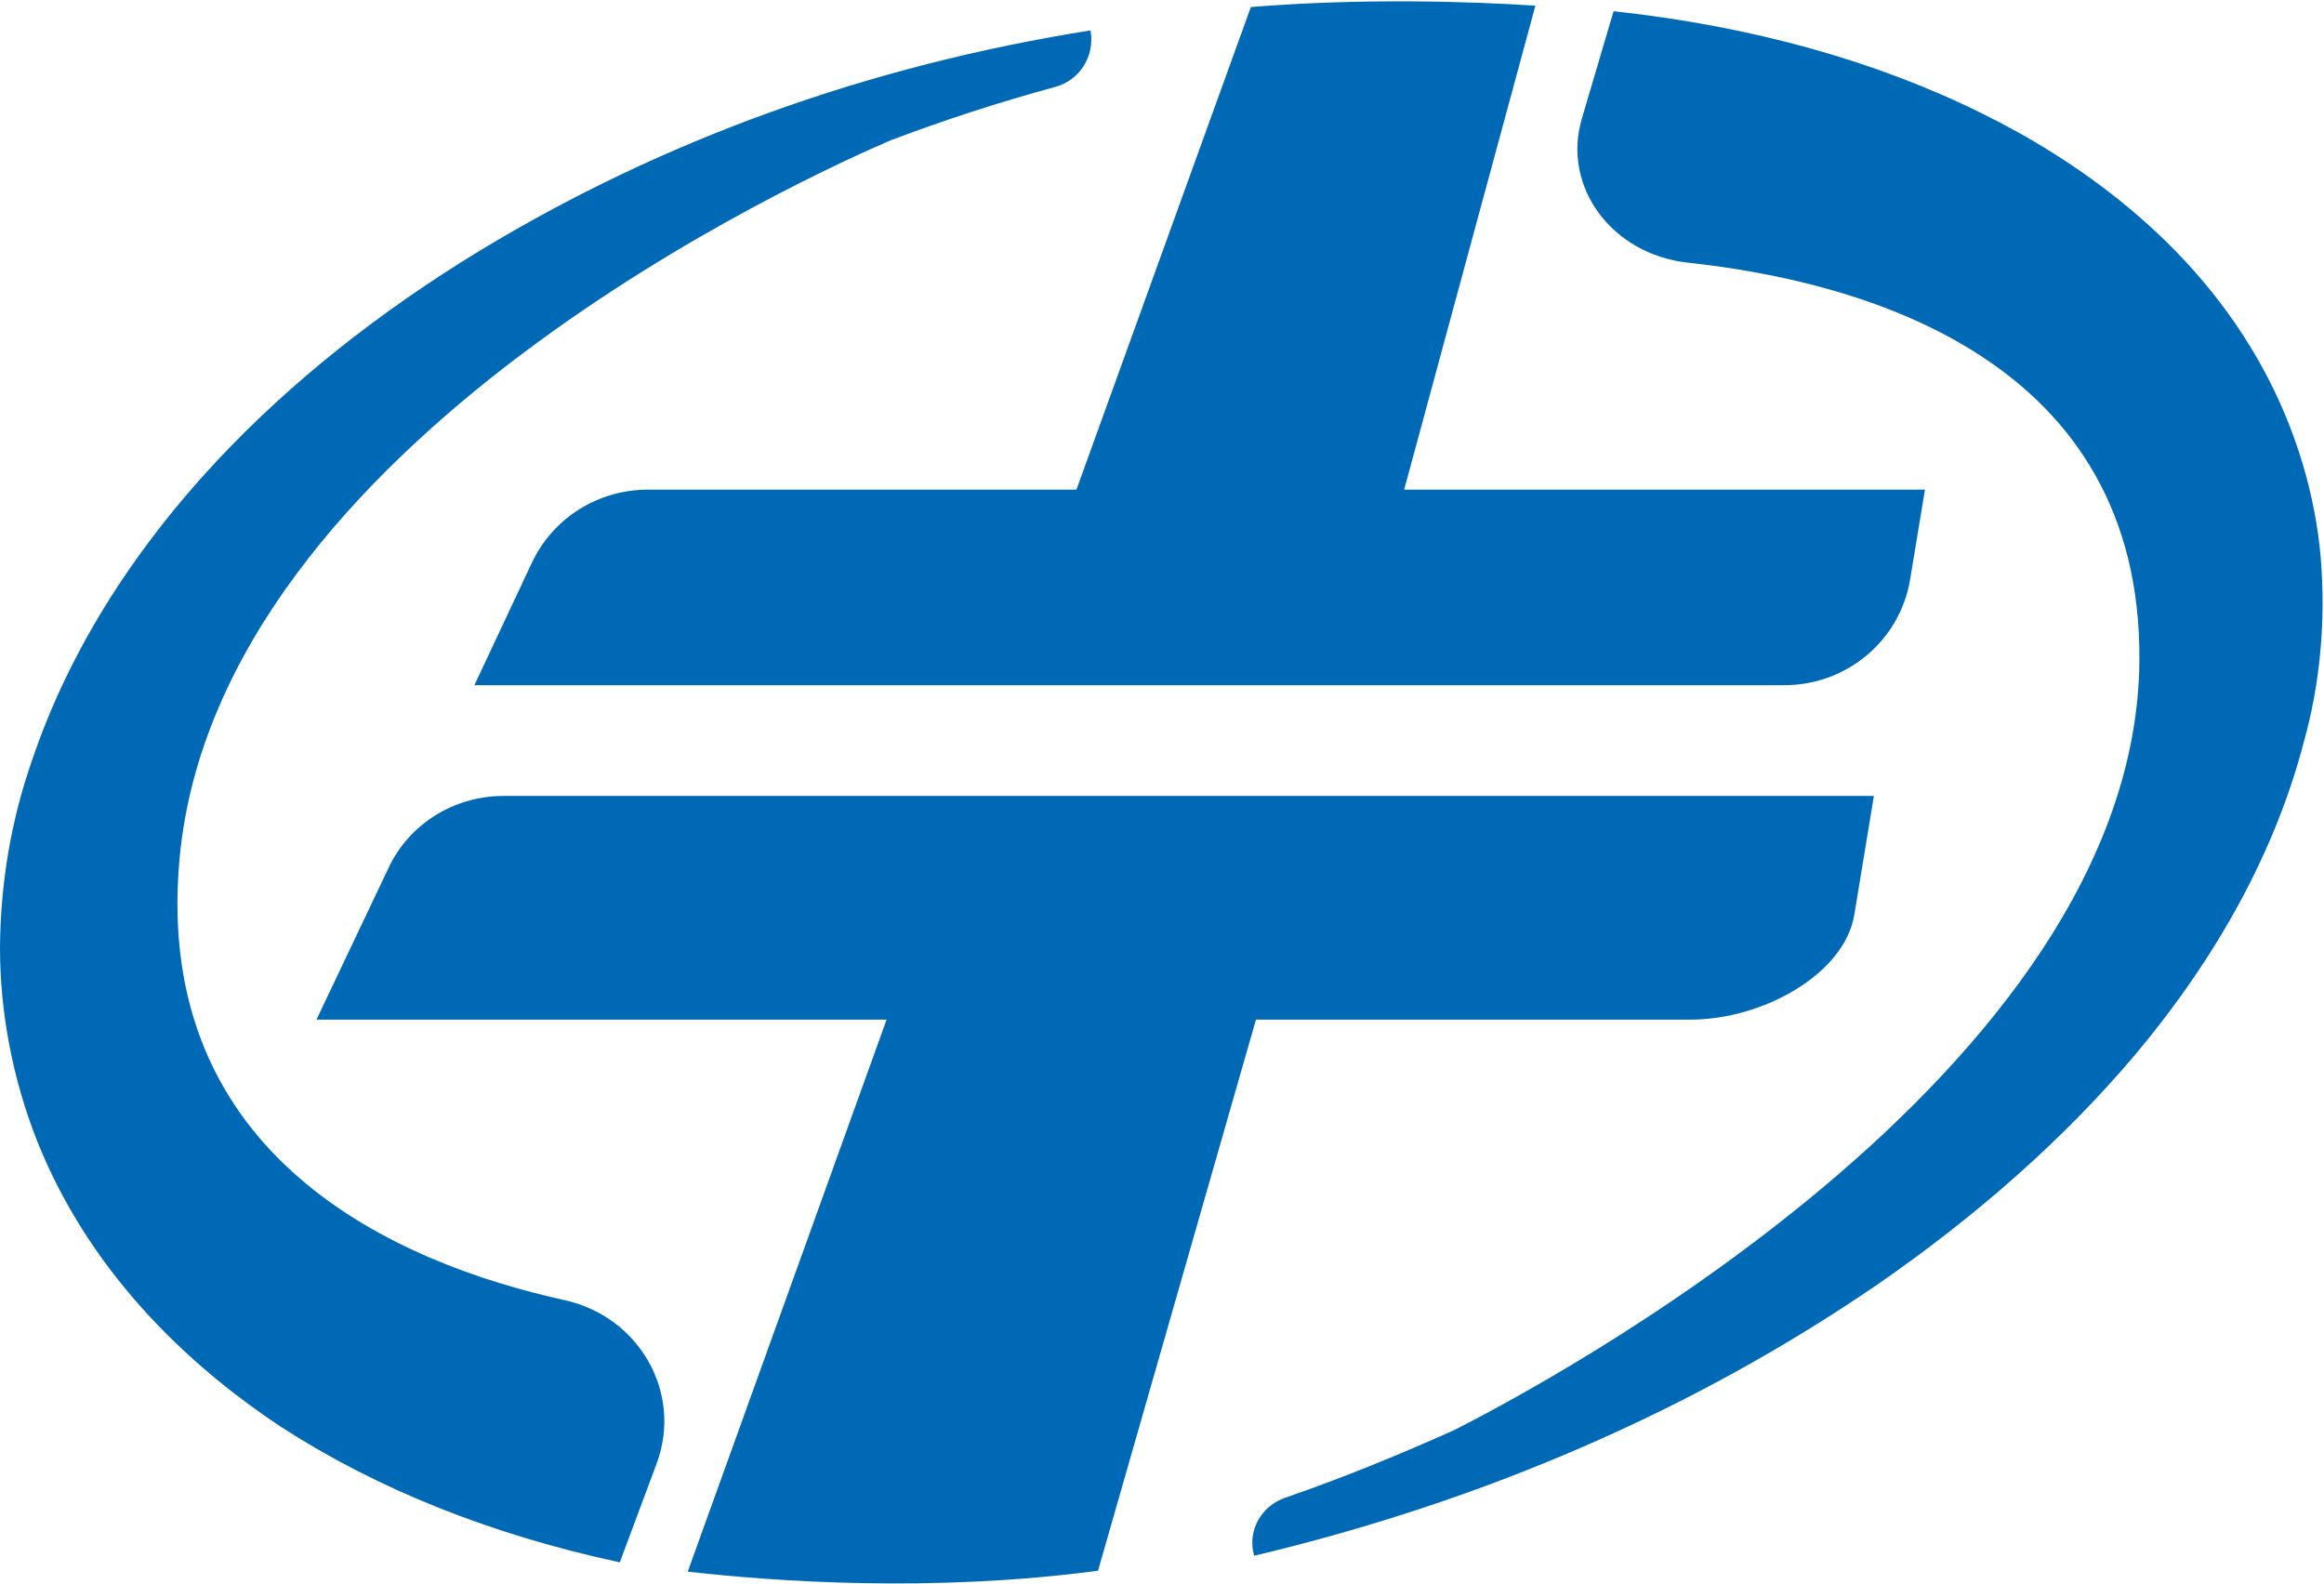 <svg version="1.2" xmlns="http://www.w3.org/2000/svg" viewBox="0 0 1551 1057" width="1551" height="1057">
	<title>688012</title>
	<style>
		.s0 { fill: #0069b5 } 
	</style>
	<g id="Clip-Path: Clip-Path: Page 1">
		<g id="Clip-Path: Page 1">
			<g id="Page 1">
				<path id="Path 5" class="s0" d="m937.1 326.8l87.6-323c-44.1-2.9-115.8-5.1-189.9 0.9l-116.4 322.1h-286c-33.2 0-63.2 18.8-77.3 48.5l-38.5 82h874.2c41.7 0 77-29.7 83.9-70.1l10-60.4zm-600.8 204.4c-33.4 0-63.5 18.8-77.2 48.5l-47.9 100.8h380.5l-132.7 368.4c57.9 6.6 163.3 14.1 273.8-0.6l105.4-367.8h290.1c47.3 0 102.3-29.7 109.2-69.8l13.1-79.5zm391.5-510.9c-148.3 23.5-285.4 73-407.4 146.9-67.9 41.3-126.7 88.2-175.2 139.9-58.5 62.6-100.2 130.2-123.9 200.6-13.8 39.5-21 81.4-21.3 124.9 0 42.9 8.4 87.3 24.7 128.7 37.5 94.2 109.2 155.5 162.7 190.9 64.2 41.6 140.2 72 226.2 90.5 0 0 0.3 0 0.3-0.7l24.5-65.7c17.2-47-11.9-97.7-61.7-108.6-110.8-24.4-275-94.5-256.9-294.3 25.4-279.8 424.3-458.2 474.7-479.8 35.7-13.5 72.3-25.4 110.1-35.7 16-4.4 26.3-20.7 23.2-37.6zm109.2 1018c153.9-36.6 293.8-97.4 415.8-180.9 67.6-46.7 125.5-98.3 172.1-153.4 55.7-66.4 93.6-136.5 112.4-207.9 11.2-40 15-81.7 11.5-124.2-3.7-42-16.5-84.9-37.5-124-47.6-88.9-128.6-142.7-188.4-172.1-70.7-35.1-153.6-58.3-245.9-68.3l-0.3 0.6-21 71.1c-13.4 45.4 20 90.5 70.7 96.1 118.9 12.8 302.9 65.1 301.4 265.4-1.9 276.7-405.9 487.7-457.2 513.7-36.3 16.3-73.5 31.6-112.6 45.1-16.6 5.6-25.7 22.5-21 38.8z"/>
			</g>
		</g>
	</g>
</svg>